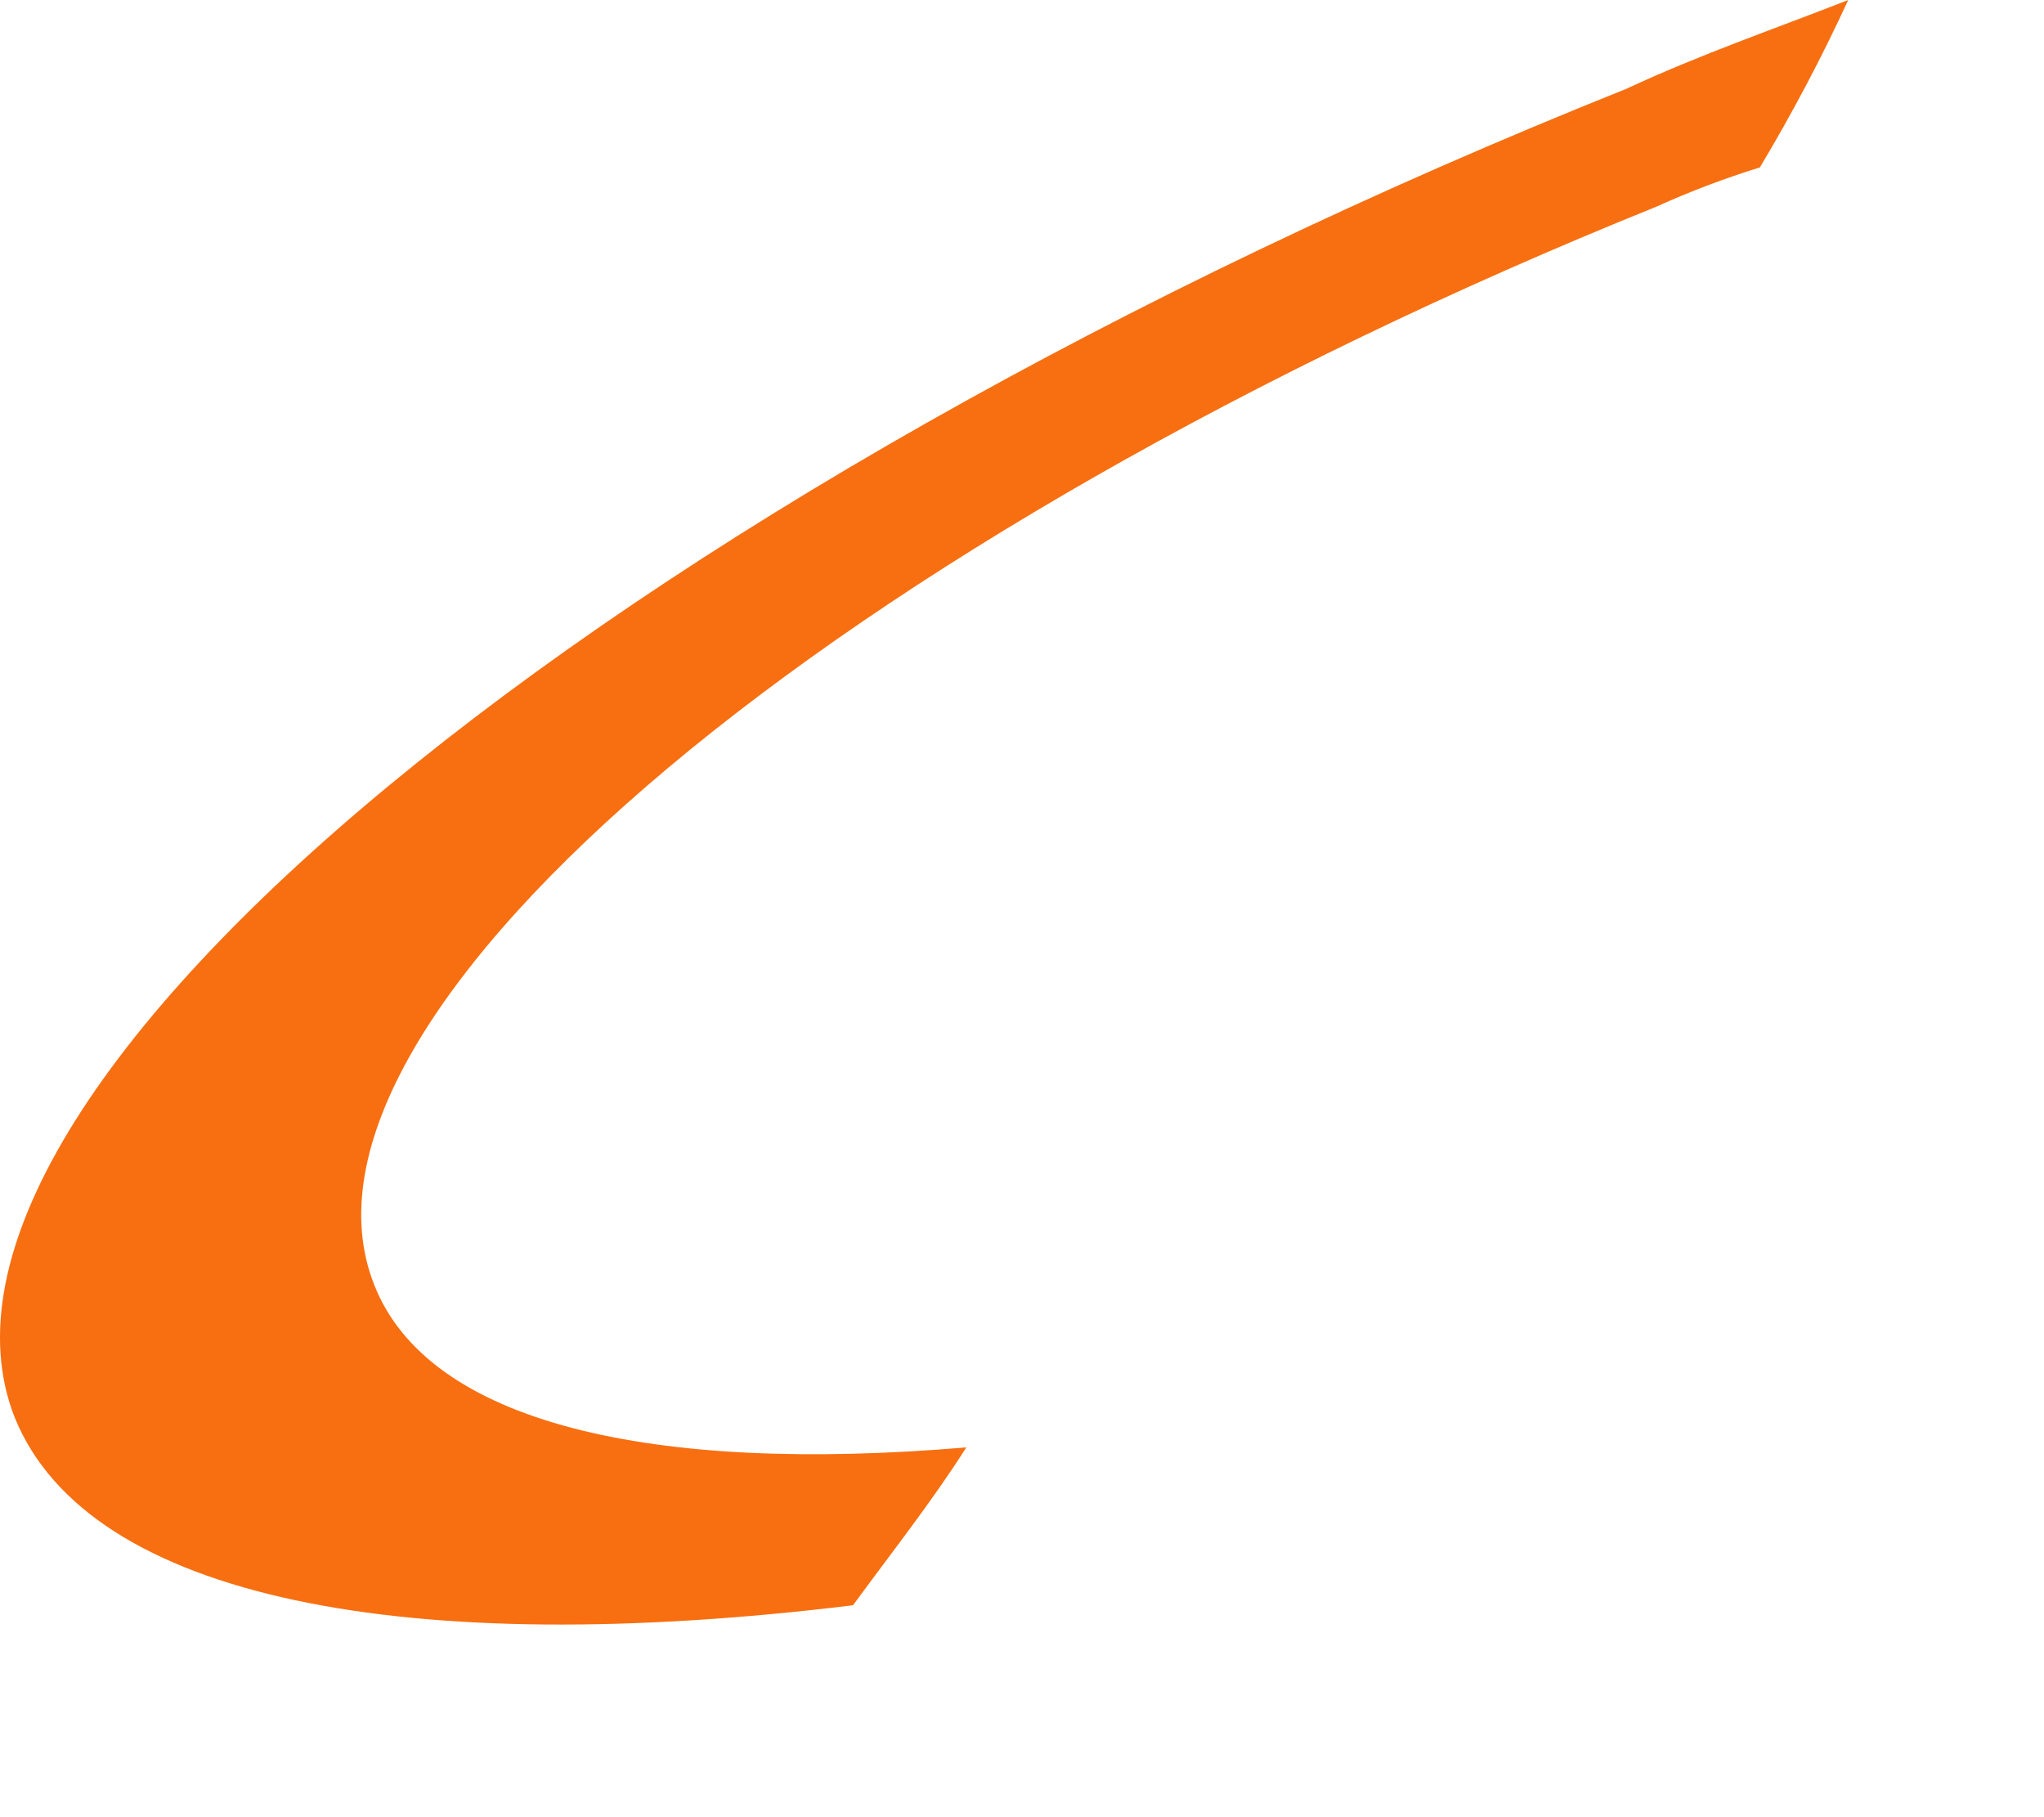 <?xml version="1.0" encoding="utf-8"?>
<svg xmlns="http://www.w3.org/2000/svg" fill="none" height="100%" overflow="visible" preserveAspectRatio="none" style="display: block;" viewBox="0 0 9 8" width="100%">
<path d="M1.648 5.657C1.173 4.464 3.691 2.362 7.293 0.91C7.441 0.843 7.594 0.785 7.749 0.737C7.892 0.498 8.022 0.252 8.138 0C7.812 0.128 7.487 0.239 7.161 0.391C2.669 2.189 -0.499 4.813 0.065 6.241C0.391 7.044 1.8 7.306 3.756 7.067C3.93 6.829 4.103 6.611 4.255 6.372C2.866 6.49 1.887 6.265 1.648 5.657Z" fill="#F76F11" id="Vector"/>
</svg>